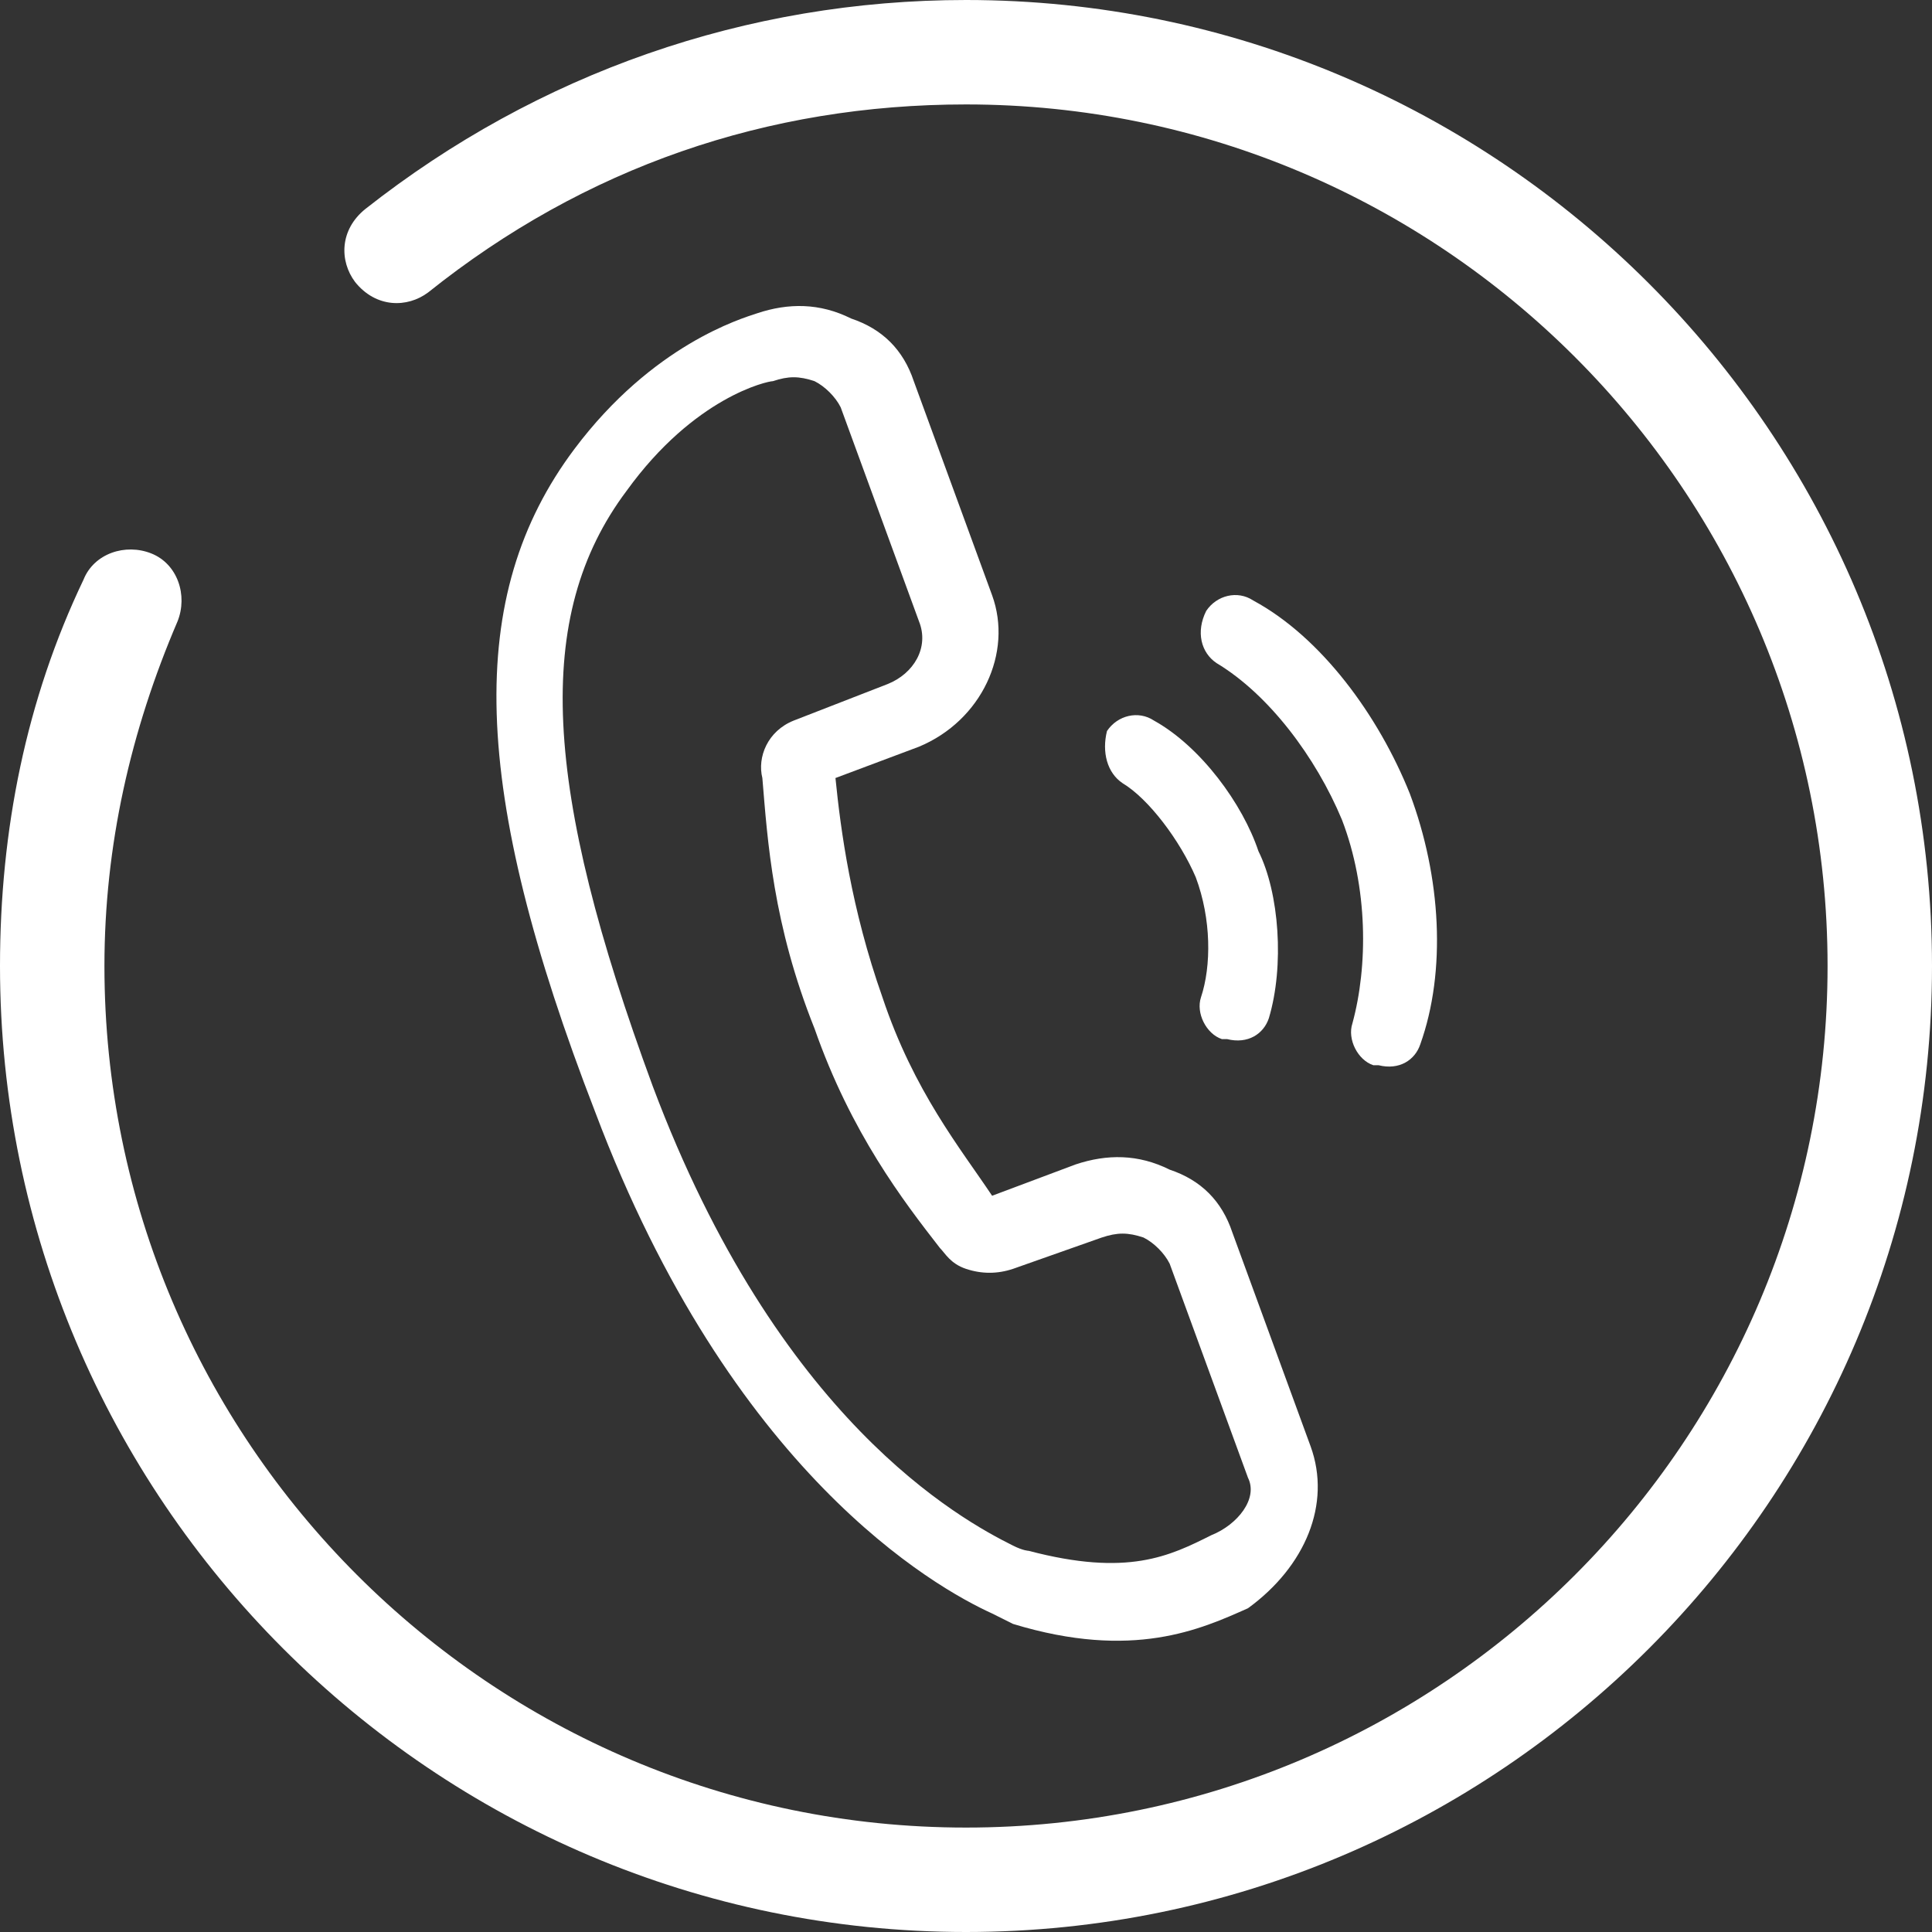 <?xml version="1.0" encoding="utf-8"?><!-- Generator: Adobe Illustrator 24.0.2, SVG Export Plug-In . SVG Version: 6.00 Build 0)  -->
<svg version="1.1" id="Ebene_1" xmlns="http://www.w3.org/2000/svg" x="0px" y="0px" viewBox="0 0 37 37" enable-background="new 0 0 37 37" xml:space="preserve">
<rect x="0" y="0" width="37" height="37" fill="#333333" stroke="none"/>
<g>
	<g>
		<g>
			<path fill="#FFF" d="M25.1,27.7l-1.5-4.1c-0.2-0.6-0.6-1-1.2-1.2c-0.6-0.3-1.2-0.3-1.8-0.1L19,22.9c-0.6-0.9-1.5-2-2.1-3.8
				c-0.6-1.7-0.8-3.2-0.9-4.2l1.6-0.6c1.2-0.5,1.8-1.8,1.4-2.9l-1.5-4.1c-0.2-0.6-0.6-1-1.2-1.2c-0.6-0.3-1.2-0.3-1.8-0.1
				c-0.3,0.1-2,0.6-3.5,2.6c-2.1,2.8-2,6.5,0.4,12.7c2.6,6.9,6.5,9.1,7.6,9.6c0.2,0.1,0.4,0.2,0.4,0.2c2.3,0.7,3.6,0.1,4.5-0.3
				C25,30,25.5,28.8,25.1,27.7z M23.2,29.4c-0.8,0.4-1.6,0.8-3.5,0.3c0,0-0.1,0-0.3-0.1c-1-0.5-4.5-2.4-6.9-8.8
				c-2.1-5.7-2.3-9-0.5-11.4c1.3-1.8,2.7-2.1,2.8-2.1l0,0l0,0c0.3-0.1,0.5-0.1,0.8,0c0.2,0.1,0.4,0.3,0.5,0.5l1.5,4.1
				c0.2,0.5-0.1,1-0.6,1.2l-1.8,0.7l0,0c-0.5,0.2-0.7,0.7-0.6,1.1c0.1,1.2,0.2,2.8,1,4.8c0.7,2,1.7,3.3,2.4,4.2
				c0.1,0.1,0.2,0.3,0.5,0.4c0.3,0.1,0.6,0.1,0.9,0l1.7-0.6c0.3-0.1,0.5-0.1,0.8,0c0.2,0.1,0.4,0.3,0.5,0.5l1.5,4.1
				C24.1,28.7,23.7,29.2,23.2,29.4z"/>
		</g>
        <g>
			<path fill="#FFF" d="M23.3,12.7c1,0.6,1.9,1.8,2.4,3c0.5,1.3,0.5,2.8,0.2,3.9c-0.1,0.3,0.1,0.7,0.4,0.8c0,0,0,0,0.1,0
				c0.4,0.1,0.7-0.1,0.8-0.4c0.5-1.4,0.4-3.2-0.2-4.8c-0.6-1.5-1.7-3-3-3.7c-0.3-0.2-0.7-0.1-0.9,0.2C22.9,12.1,23,12.5,23.3,12.7z"/>
		</g>
        <g>
			<path fill="#FFF" d="M21.5,15c0.5,0.3,1.1,1.1,1.4,1.8c0.3,0.8,0.3,1.7,0.1,2.3c-0.1,0.3,0.1,0.7,0.4,0.8c0,0,0,0,0.1,0
				c0.4,0.1,0.7-0.1,0.8-0.4c0.3-1,0.2-2.4-0.2-3.2c-0.3-0.9-1.1-2-2-2.5c-0.3-0.2-0.7-0.1-0.9,0.2C21.1,14.4,21.2,14.8,21.5,15z"/>
		</g>
	</g>
    <g>
		<path fill="#FFF" d="M18.5,37C8.3,37,0,28.7,0,18.5c0-2.6,0.5-5.1,1.6-7.4c0.2-0.5,0.8-0.7,1.3-0.5c0.5,0.2,0.7,0.8,0.5,1.3
			C2.5,14,2,16.2,2,18.5C2,27.6,9.4,35,18.5,35S35,27.6,35,18.5S27.6,2,18.5,2c-3.8,0-7.3,1.2-10.3,3.6C7.8,5.9,7.2,5.9,6.8,5.4
			C6.5,5,6.5,4.4,7,4c3.3-2.6,7.3-4,11.5-4C28.7,0,37,8.3,37,18.5S28.7,37,18.5,37z"/>
	</g>
</g>
</svg>